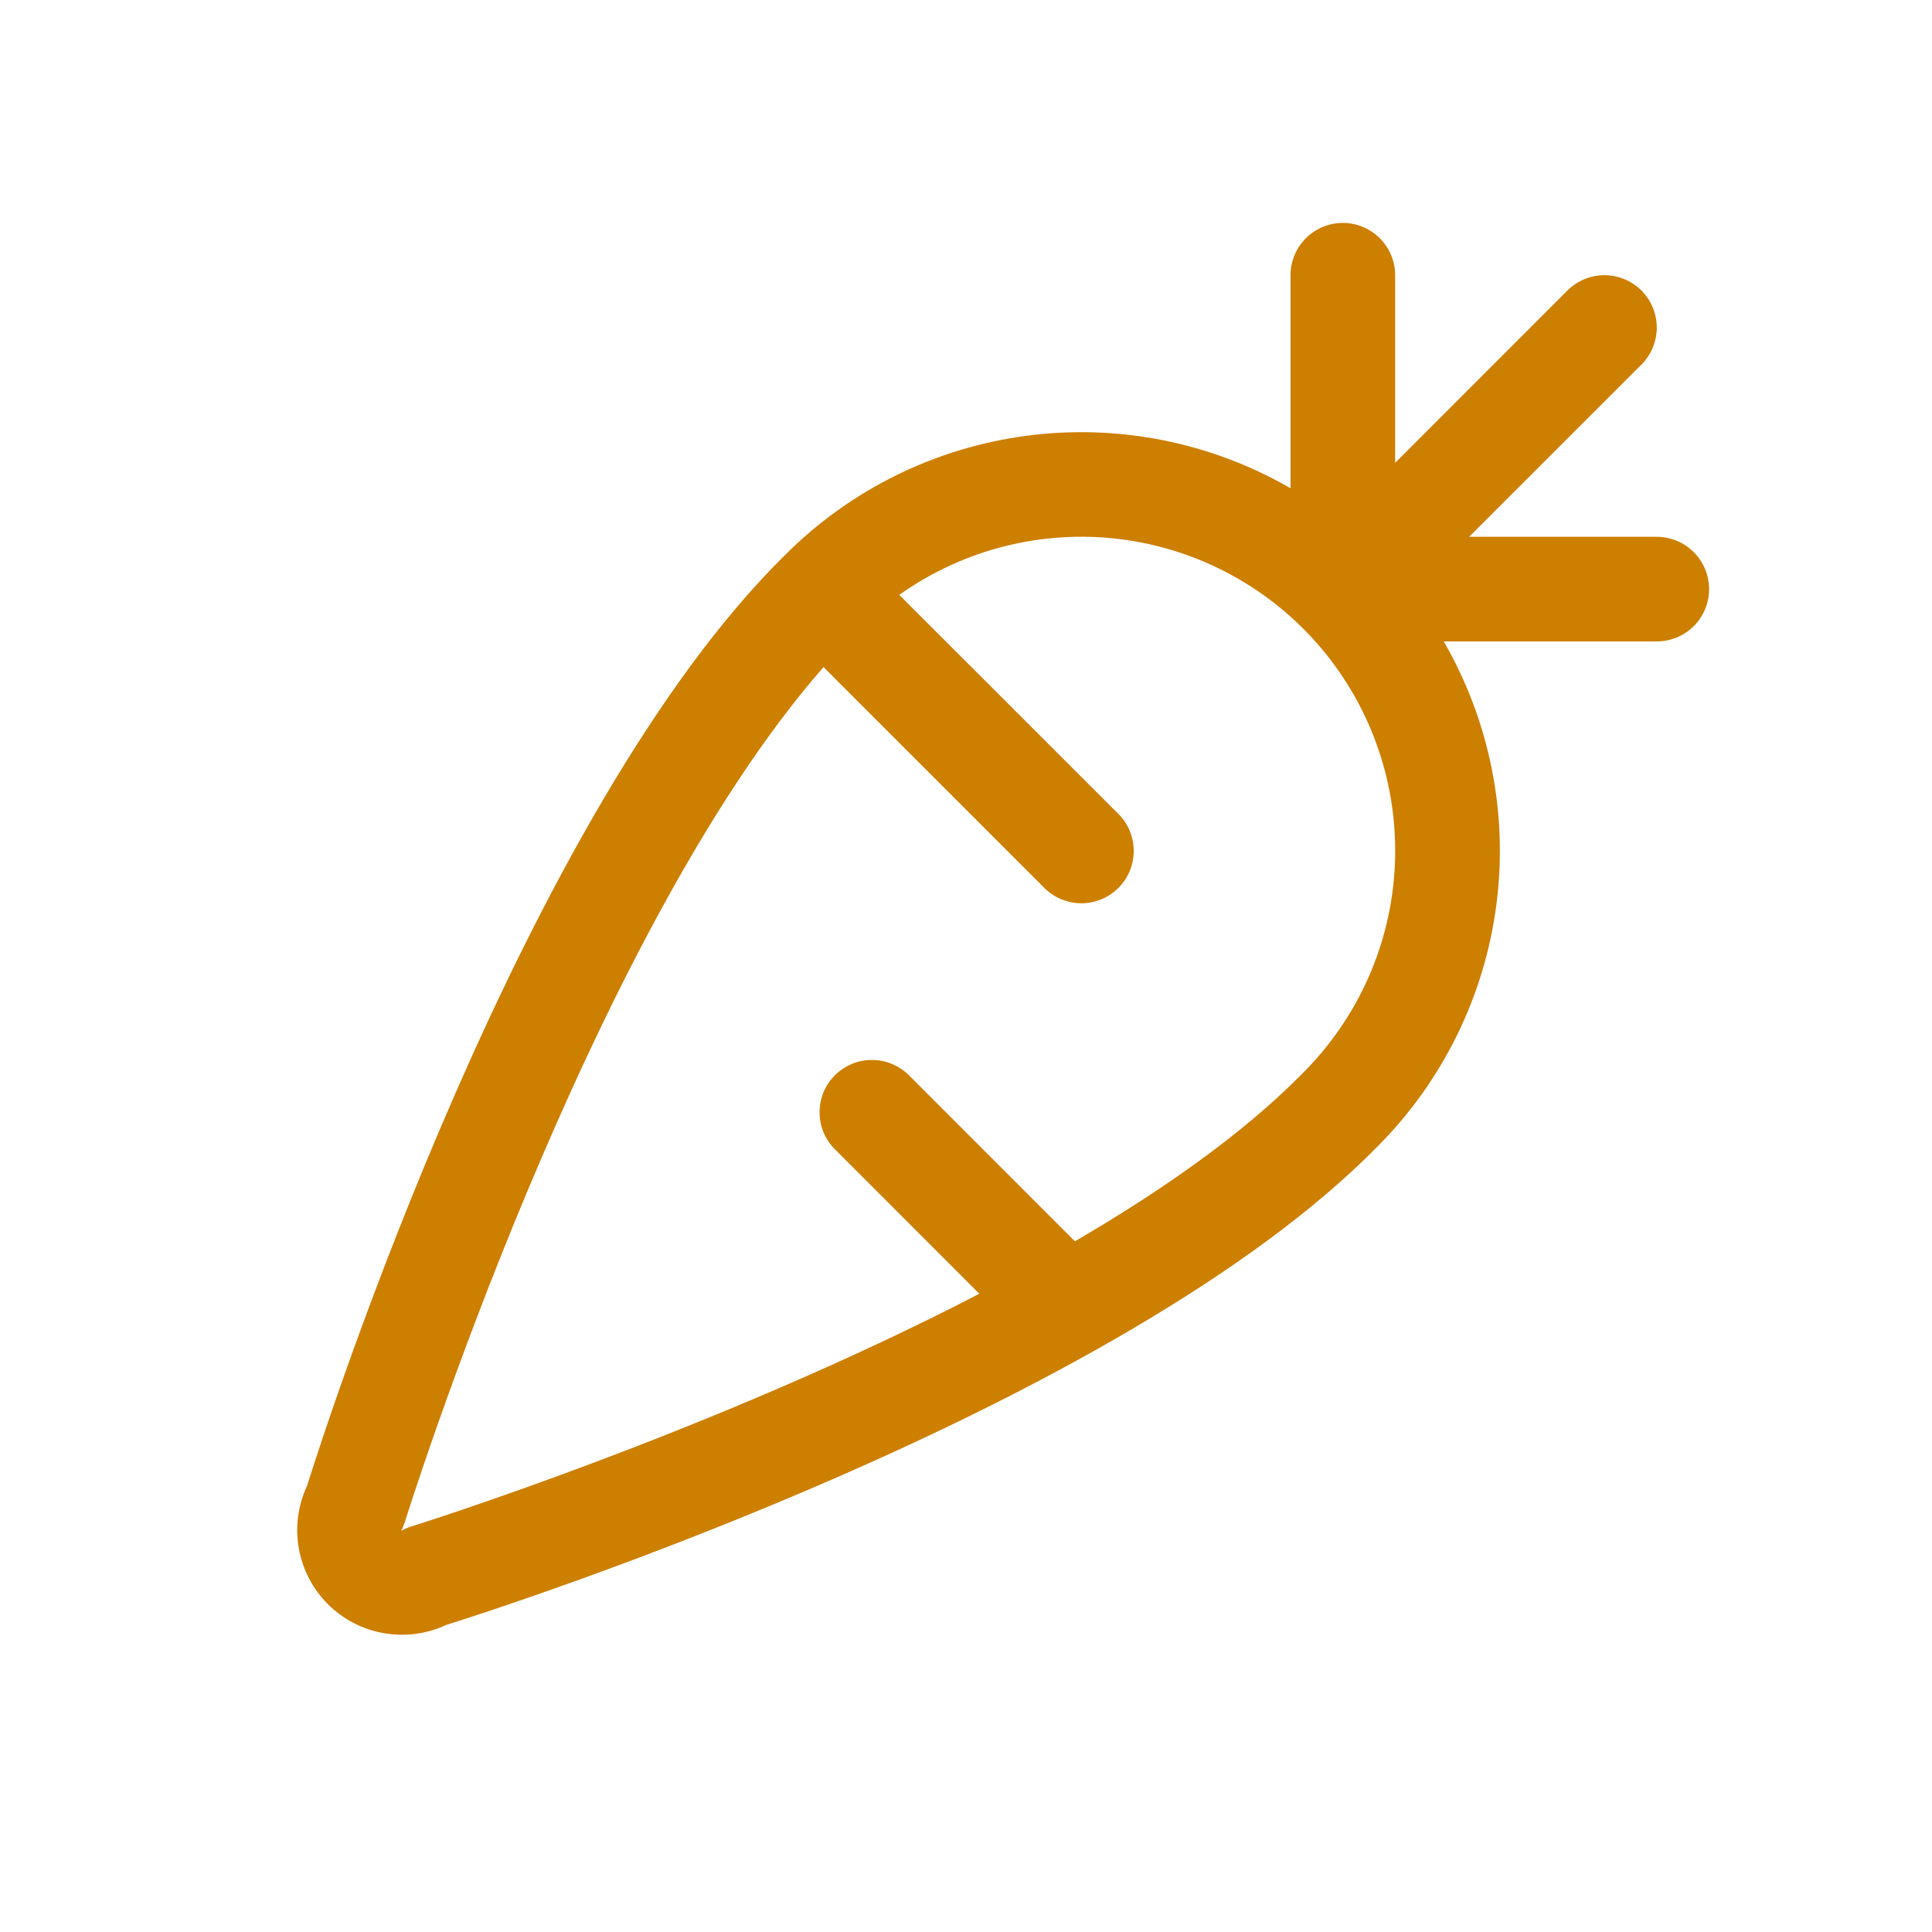 <svg width="32" height="32" viewBox="0 0 32 32" fill="none" xmlns="http://www.w3.org/2000/svg">
  <path d="M27.441 8.891H24.333L27.188 6.038C27.268 5.958 27.332 5.862 27.375 5.757C27.419 5.652 27.441 5.539 27.441 5.425C27.441 5.311 27.419 5.199 27.375 5.093C27.332 4.988 27.268 4.893 27.188 4.812C27.107 4.732 27.011 4.668 26.906 4.624C26.801 4.581 26.688 4.558 26.574 4.558C26.46 4.558 26.348 4.581 26.243 4.624C26.137 4.668 26.042 4.732 25.961 4.812L23.108 7.666V4.559C23.108 4.329 23.017 4.109 22.854 3.946C22.692 3.784 22.471 3.692 22.242 3.692C22.012 3.692 21.791 3.784 21.629 3.946C21.466 4.109 21.375 4.329 21.375 4.559V8.087C20.055 7.324 18.52 7.019 17.008 7.217C15.496 7.415 14.092 8.106 13.013 9.183C8.669 13.449 5.403 23.597 5.085 24.612C4.935 24.934 4.887 25.295 4.949 25.645C5.011 25.995 5.179 26.318 5.43 26.569C5.682 26.821 6.005 26.989 6.355 27.05C6.705 27.112 7.066 27.065 7.388 26.915C8.403 26.596 18.564 23.326 22.82 18.985C23.896 17.905 24.586 16.501 24.784 14.99C24.982 13.479 24.675 11.944 23.913 10.624H27.441C27.671 10.624 27.891 10.533 28.054 10.371C28.216 10.208 28.308 9.988 28.308 9.758C28.308 9.528 28.216 9.308 28.054 9.145C27.891 8.983 27.671 8.891 27.441 8.891ZM21.579 17.773C20.61 18.761 19.277 19.701 17.804 20.56L15.055 17.81C14.974 17.729 14.879 17.666 14.773 17.622C14.668 17.578 14.555 17.556 14.442 17.556C14.328 17.556 14.215 17.578 14.11 17.622C14.005 17.666 13.909 17.729 13.829 17.81C13.748 17.89 13.684 17.986 13.64 18.091C13.597 18.196 13.575 18.309 13.575 18.423C13.575 18.537 13.597 18.65 13.64 18.755C13.684 18.86 13.748 18.956 13.829 19.036L16.221 21.429C11.794 23.724 6.871 25.265 6.797 25.288C6.744 25.305 6.693 25.328 6.644 25.355C6.67 25.306 6.691 25.255 6.708 25.202C6.739 25.102 9.741 15.5 13.64 11.049L17.298 14.707C17.46 14.869 17.681 14.961 17.911 14.961C18.141 14.961 18.361 14.869 18.524 14.707C18.687 14.544 18.778 14.324 18.778 14.094C18.778 13.864 18.687 13.643 18.524 13.481L14.895 9.853C15.959 9.097 17.267 8.768 18.562 8.931C19.856 9.095 21.042 9.739 21.883 10.736C22.725 11.734 23.16 13.011 23.104 14.314C23.048 15.618 22.503 16.852 21.579 17.773Z" fill="#CD7F00"/>
</svg>
